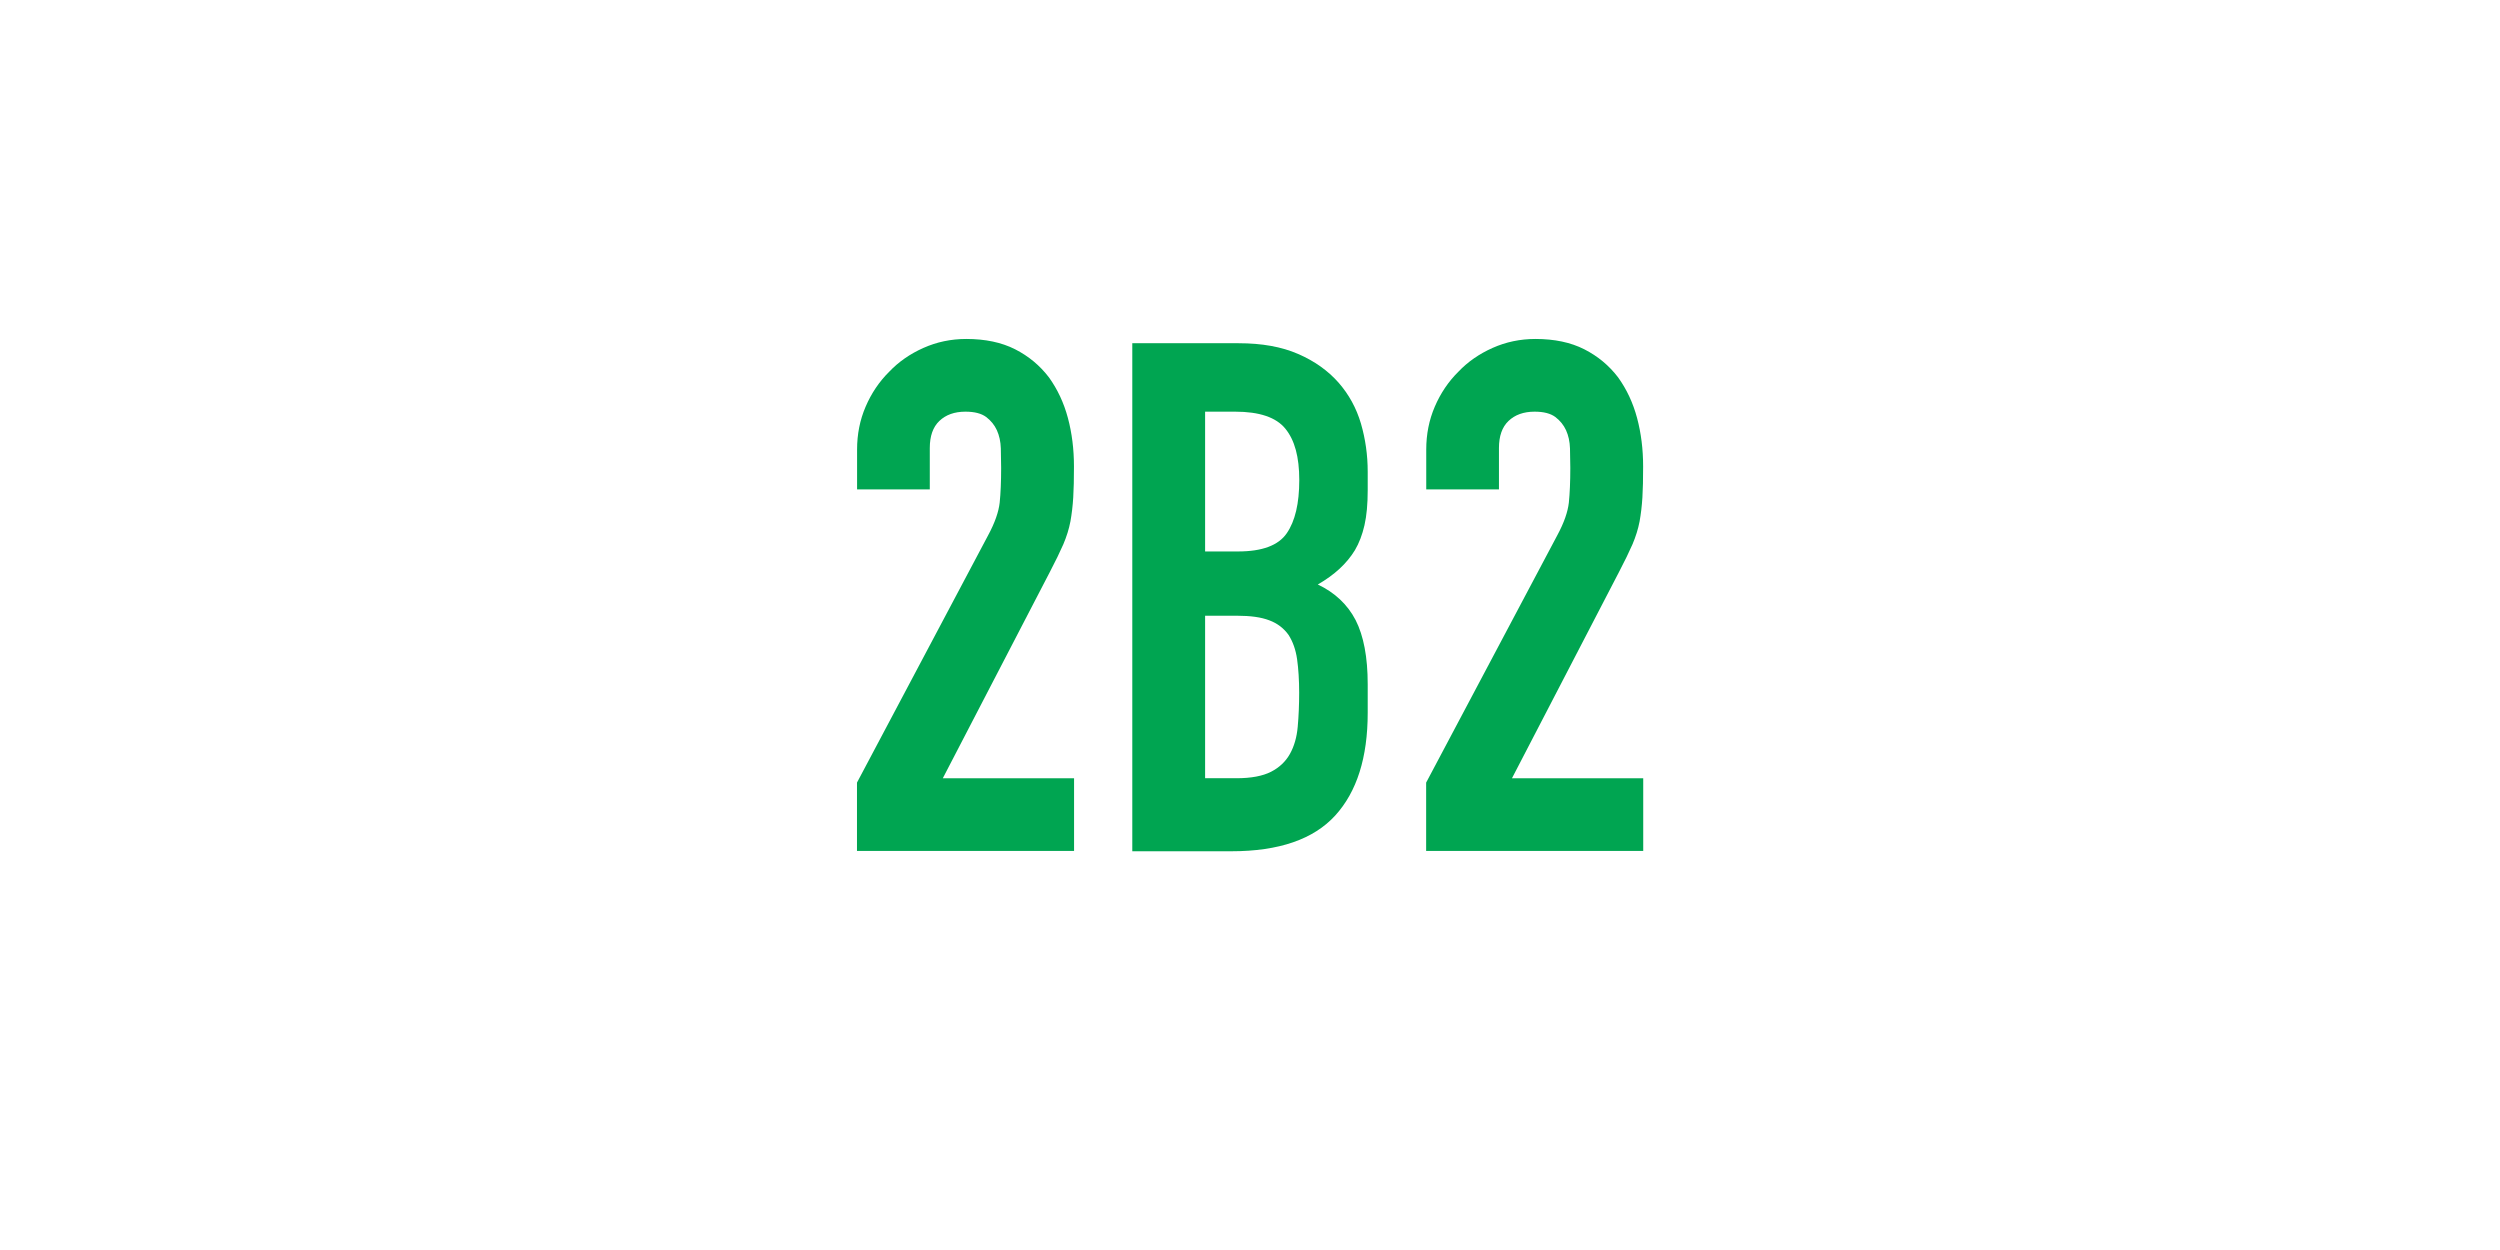 <?xml version="1.0" encoding="UTF-8"?>
<svg id="Layer_1" data-name="Layer 1" xmlns="http://www.w3.org/2000/svg" viewBox="0 0 240 120">
  <defs>
    <style>
      .cls-1 {
        fill: #00a551;
      }
    </style>
  </defs>
  <path class="cls-1" d="M82.27,81.7v-6.57l12.6-23.76c.64-1.19,1-2.23,1.1-3.12.09-.89.14-2,.14-3.32,0-.59-.01-1.22-.03-1.88-.02-.66-.15-1.24-.38-1.75-.23-.5-.57-.92-1.03-1.27-.46-.34-1.12-.51-1.99-.51-1.05,0-1.88.3-2.5.89-.62.59-.92,1.46-.92,2.6v3.97h-6.98v-3.83c0-1.46.27-2.83.82-4.11.55-1.28,1.3-2.4,2.26-3.35.91-.96,2.01-1.72,3.29-2.29,1.28-.57,2.65-.86,4.11-.86,1.83,0,3.39.33,4.69.99s2.38,1.56,3.25,2.7c.82,1.14,1.43,2.44,1.82,3.9.39,1.46.58,3.01.58,4.66,0,1.19-.02,2.18-.07,2.98-.05.8-.14,1.56-.27,2.29-.14.73-.37,1.46-.68,2.19-.32.73-.75,1.62-1.3,2.67l-10.27,19.79h12.6v6.98h-20.82Z"/>
  <path class="cls-1" d="M108.7,81.7v-48.75h10.2c2.24,0,4.14.34,5.72,1.03,1.57.68,2.86,1.6,3.87,2.74,1,1.14,1.72,2.45,2.16,3.94.43,1.48.65,3.02.65,4.62v1.78c0,1.32-.1,2.44-.31,3.36-.21.91-.51,1.71-.92,2.4-.78,1.28-1.96,2.37-3.56,3.29,1.64.78,2.85,1.92,3.63,3.42.77,1.51,1.16,3.56,1.16,6.16v2.74c0,4.29-1.04,7.58-3.12,9.86-2.08,2.28-5.4,3.43-9.96,3.43h-9.52ZM115.69,39.52v13.42h3.15c2.33,0,3.89-.58,4.69-1.75.8-1.16,1.2-2.86,1.2-5.1s-.44-3.83-1.33-4.93c-.89-1.1-2.5-1.64-4.83-1.64h-2.88ZM115.69,59.1v15.61h3.01c1.41,0,2.52-.21,3.32-.62s1.4-.98,1.81-1.71c.41-.73.66-1.6.75-2.6.09-1,.14-2.1.14-3.28s-.07-2.31-.2-3.22-.41-1.69-.82-2.33c-.46-.64-1.07-1.11-1.85-1.4-.78-.3-1.8-.44-3.08-.44h-3.08Z"/>
  <path class="cls-1" d="M136.91,81.7v-6.57l12.6-23.76c.64-1.19,1-2.23,1.1-3.12.09-.89.14-2,.14-3.32,0-.59-.01-1.22-.03-1.88-.02-.66-.15-1.24-.38-1.75-.23-.5-.57-.92-1.03-1.27-.46-.34-1.12-.51-1.99-.51-1.05,0-1.88.3-2.5.89-.62.59-.92,1.46-.92,2.6v3.97h-6.98v-3.83c0-1.46.27-2.83.82-4.11.55-1.28,1.3-2.4,2.26-3.35.91-.96,2.01-1.72,3.29-2.29,1.28-.57,2.65-.86,4.11-.86,1.83,0,3.39.33,4.69.99s2.38,1.56,3.25,2.7c.82,1.14,1.43,2.44,1.82,3.9.39,1.46.58,3.01.58,4.66,0,1.19-.02,2.18-.07,2.98-.05.8-.14,1.56-.27,2.29-.14.73-.37,1.46-.68,2.19-.32.73-.75,1.62-1.3,2.67l-10.27,19.79h12.6v6.98h-20.82Z"/>
</svg>